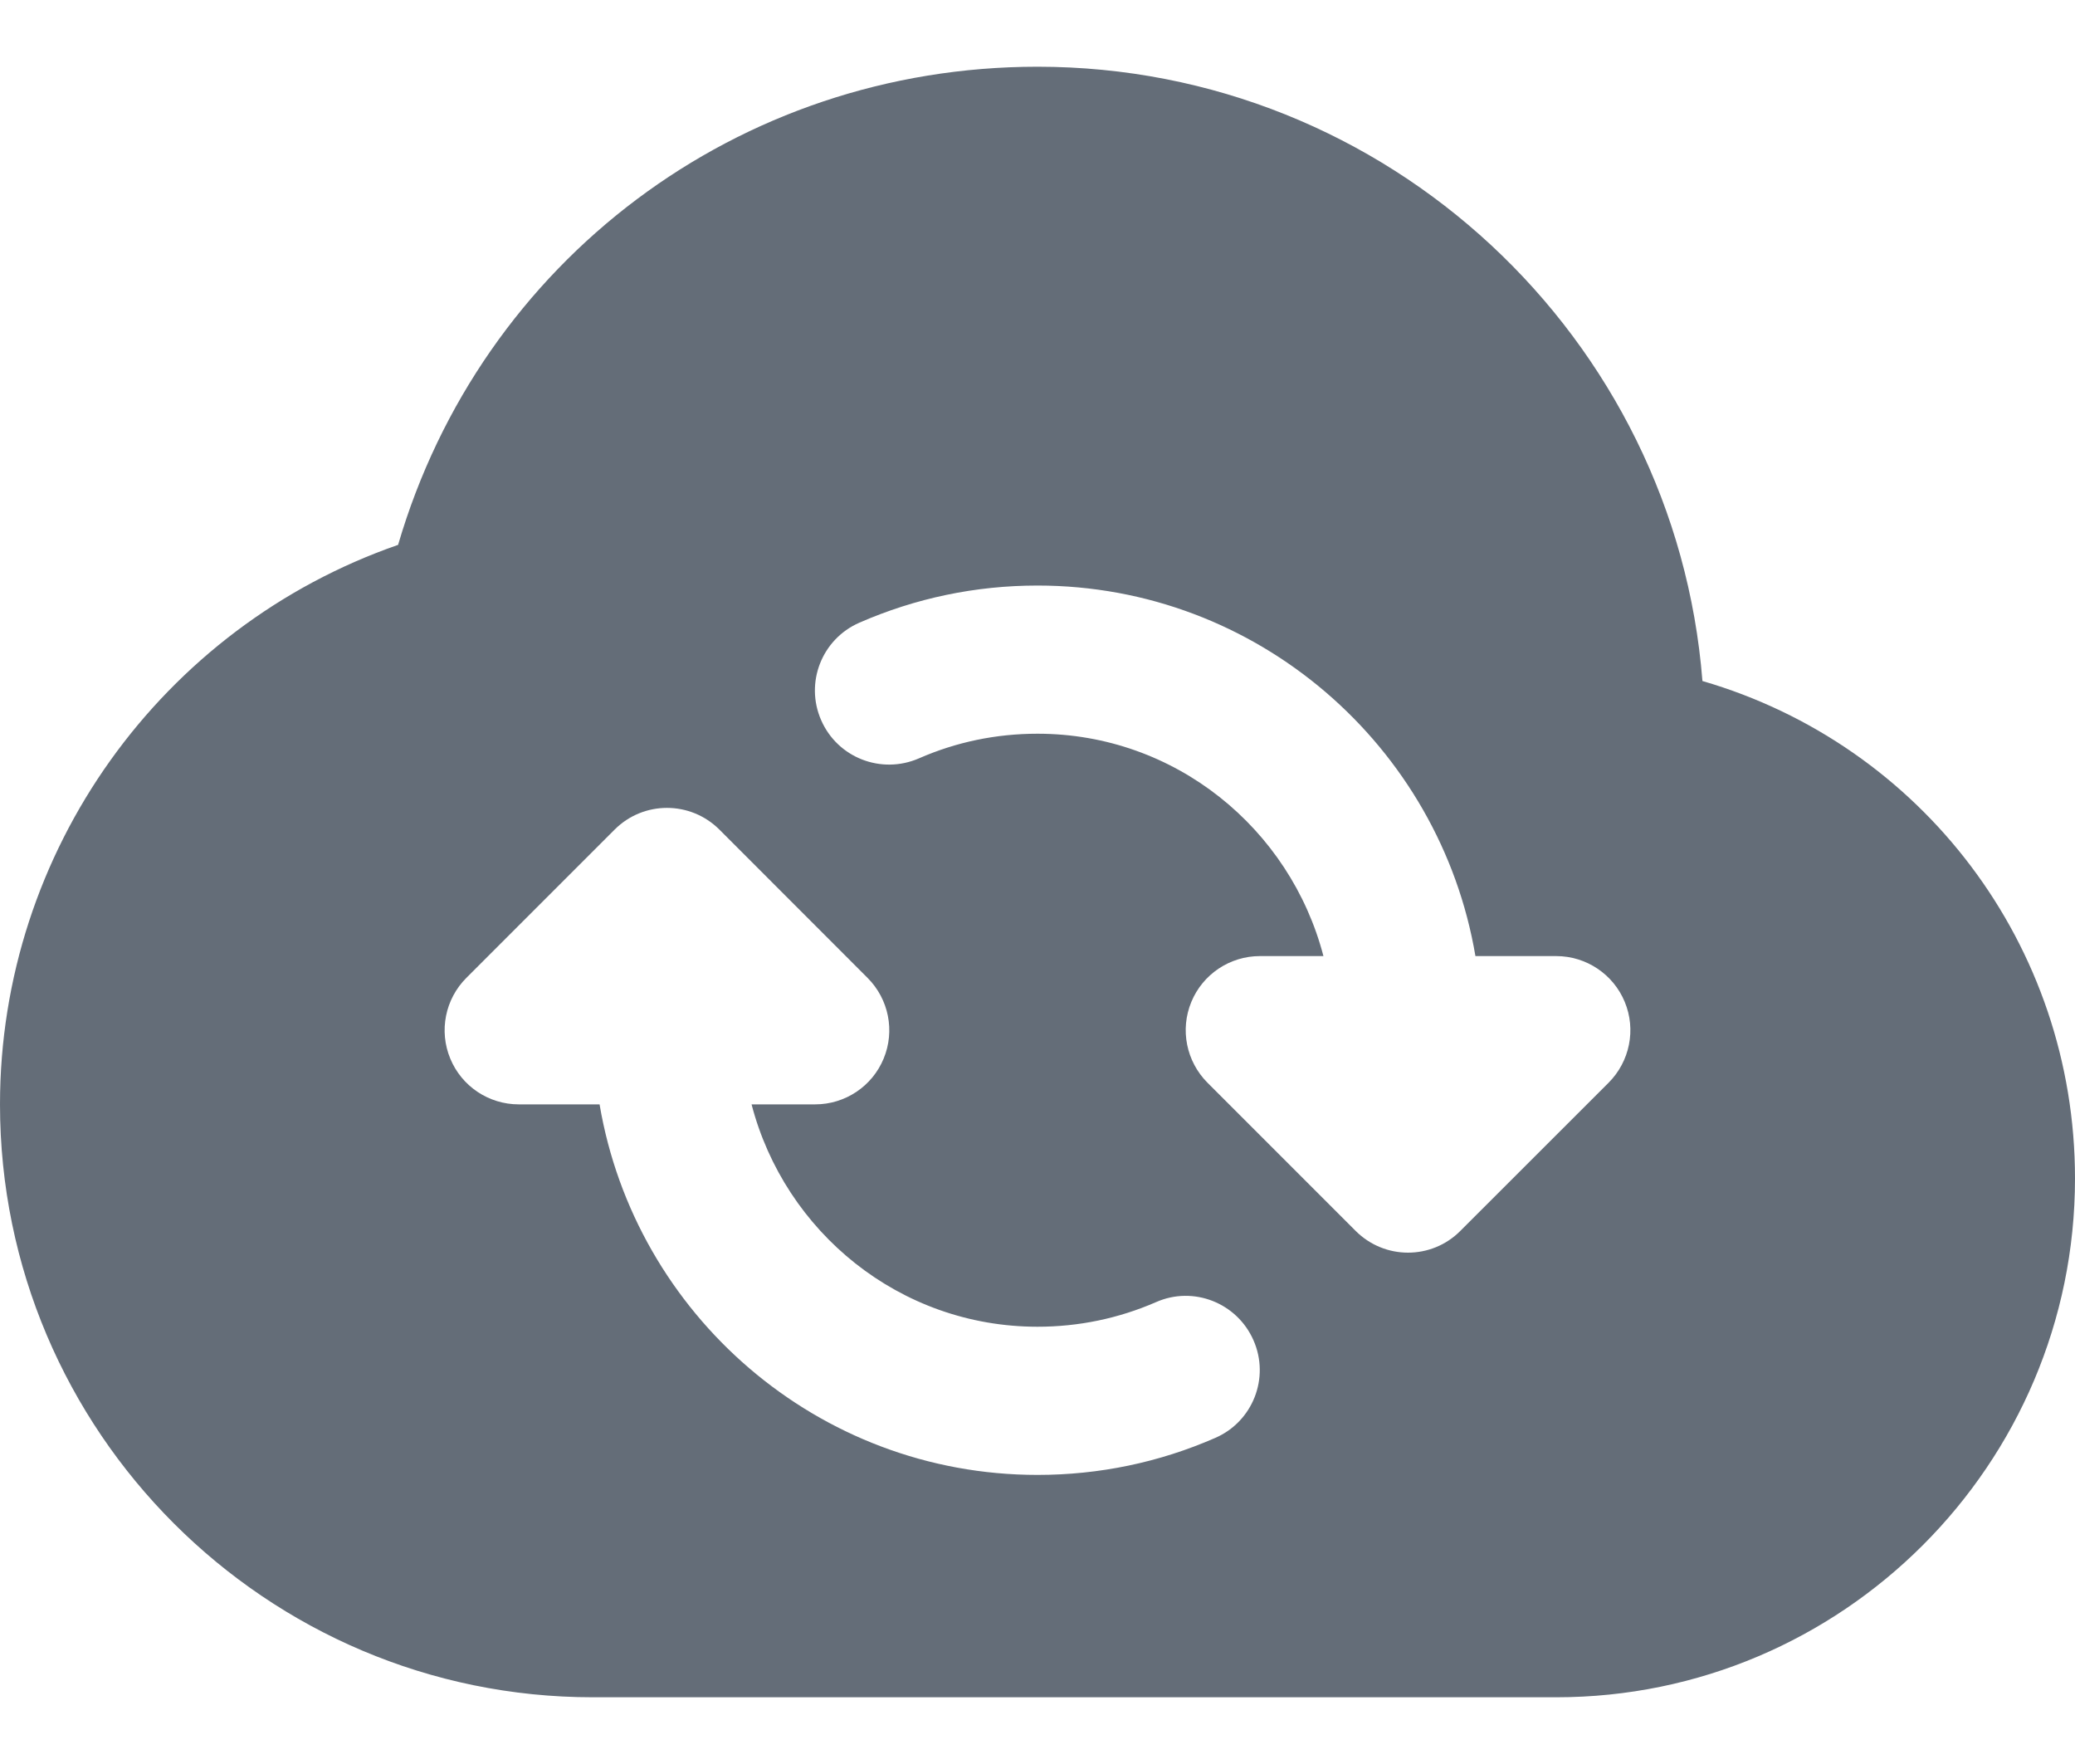 <svg width="20" height="17" viewBox="0 0 20 17" fill="none" xmlns="http://www.w3.org/2000/svg">
<path d="M16.409 6.563C16.149 3.255 13.374 0.643 10 0.643C7.114 0.643 4.637 2.517 3.837 5.251C1.558 6.042 0 8.202 0 10.643C0 13.794 2.564 16.357 5.714 16.357H15C17.756 16.357 20 14.114 20 11.357C20 9.108 18.521 7.177 16.409 6.563ZM13.066 11.862L11.638 10.434C11.434 10.229 11.372 9.922 11.483 9.655C11.593 9.389 11.854 9.214 12.143 9.214H12.756C12.436 7.986 11.328 7.071 10 7.071C9.601 7.071 9.216 7.151 8.856 7.309C8.493 7.466 8.073 7.302 7.915 6.941C7.756 6.58 7.921 6.159 8.283 6.001C8.825 5.764 9.404 5.643 10 5.643C12.119 5.643 13.879 7.191 14.221 9.214H15C15.289 9.214 15.55 9.389 15.66 9.655C15.771 9.922 15.709 10.229 15.505 10.434L14.076 11.862C13.937 12.002 13.754 12.072 13.571 12.072C13.389 12.072 13.206 12.002 13.066 11.862ZM4.495 9.424L5.924 7.995C6.203 7.716 6.654 7.716 6.934 7.995L8.362 9.424C8.566 9.628 8.628 9.935 8.517 10.202C8.407 10.469 8.146 10.643 7.857 10.643H7.244C7.564 11.872 8.672 12.786 10 12.786C10.397 12.786 10.781 12.706 11.142 12.549C11.503 12.389 11.924 12.556 12.082 12.917C12.241 13.279 12.075 13.7 11.714 13.857C11.172 14.094 10.595 14.214 10 14.214C7.881 14.214 6.121 12.666 5.779 10.643H5C4.711 10.643 4.45 10.469 4.34 10.202C4.229 9.935 4.291 9.628 4.495 9.424Z" fill="#646D78"/>
</svg>

